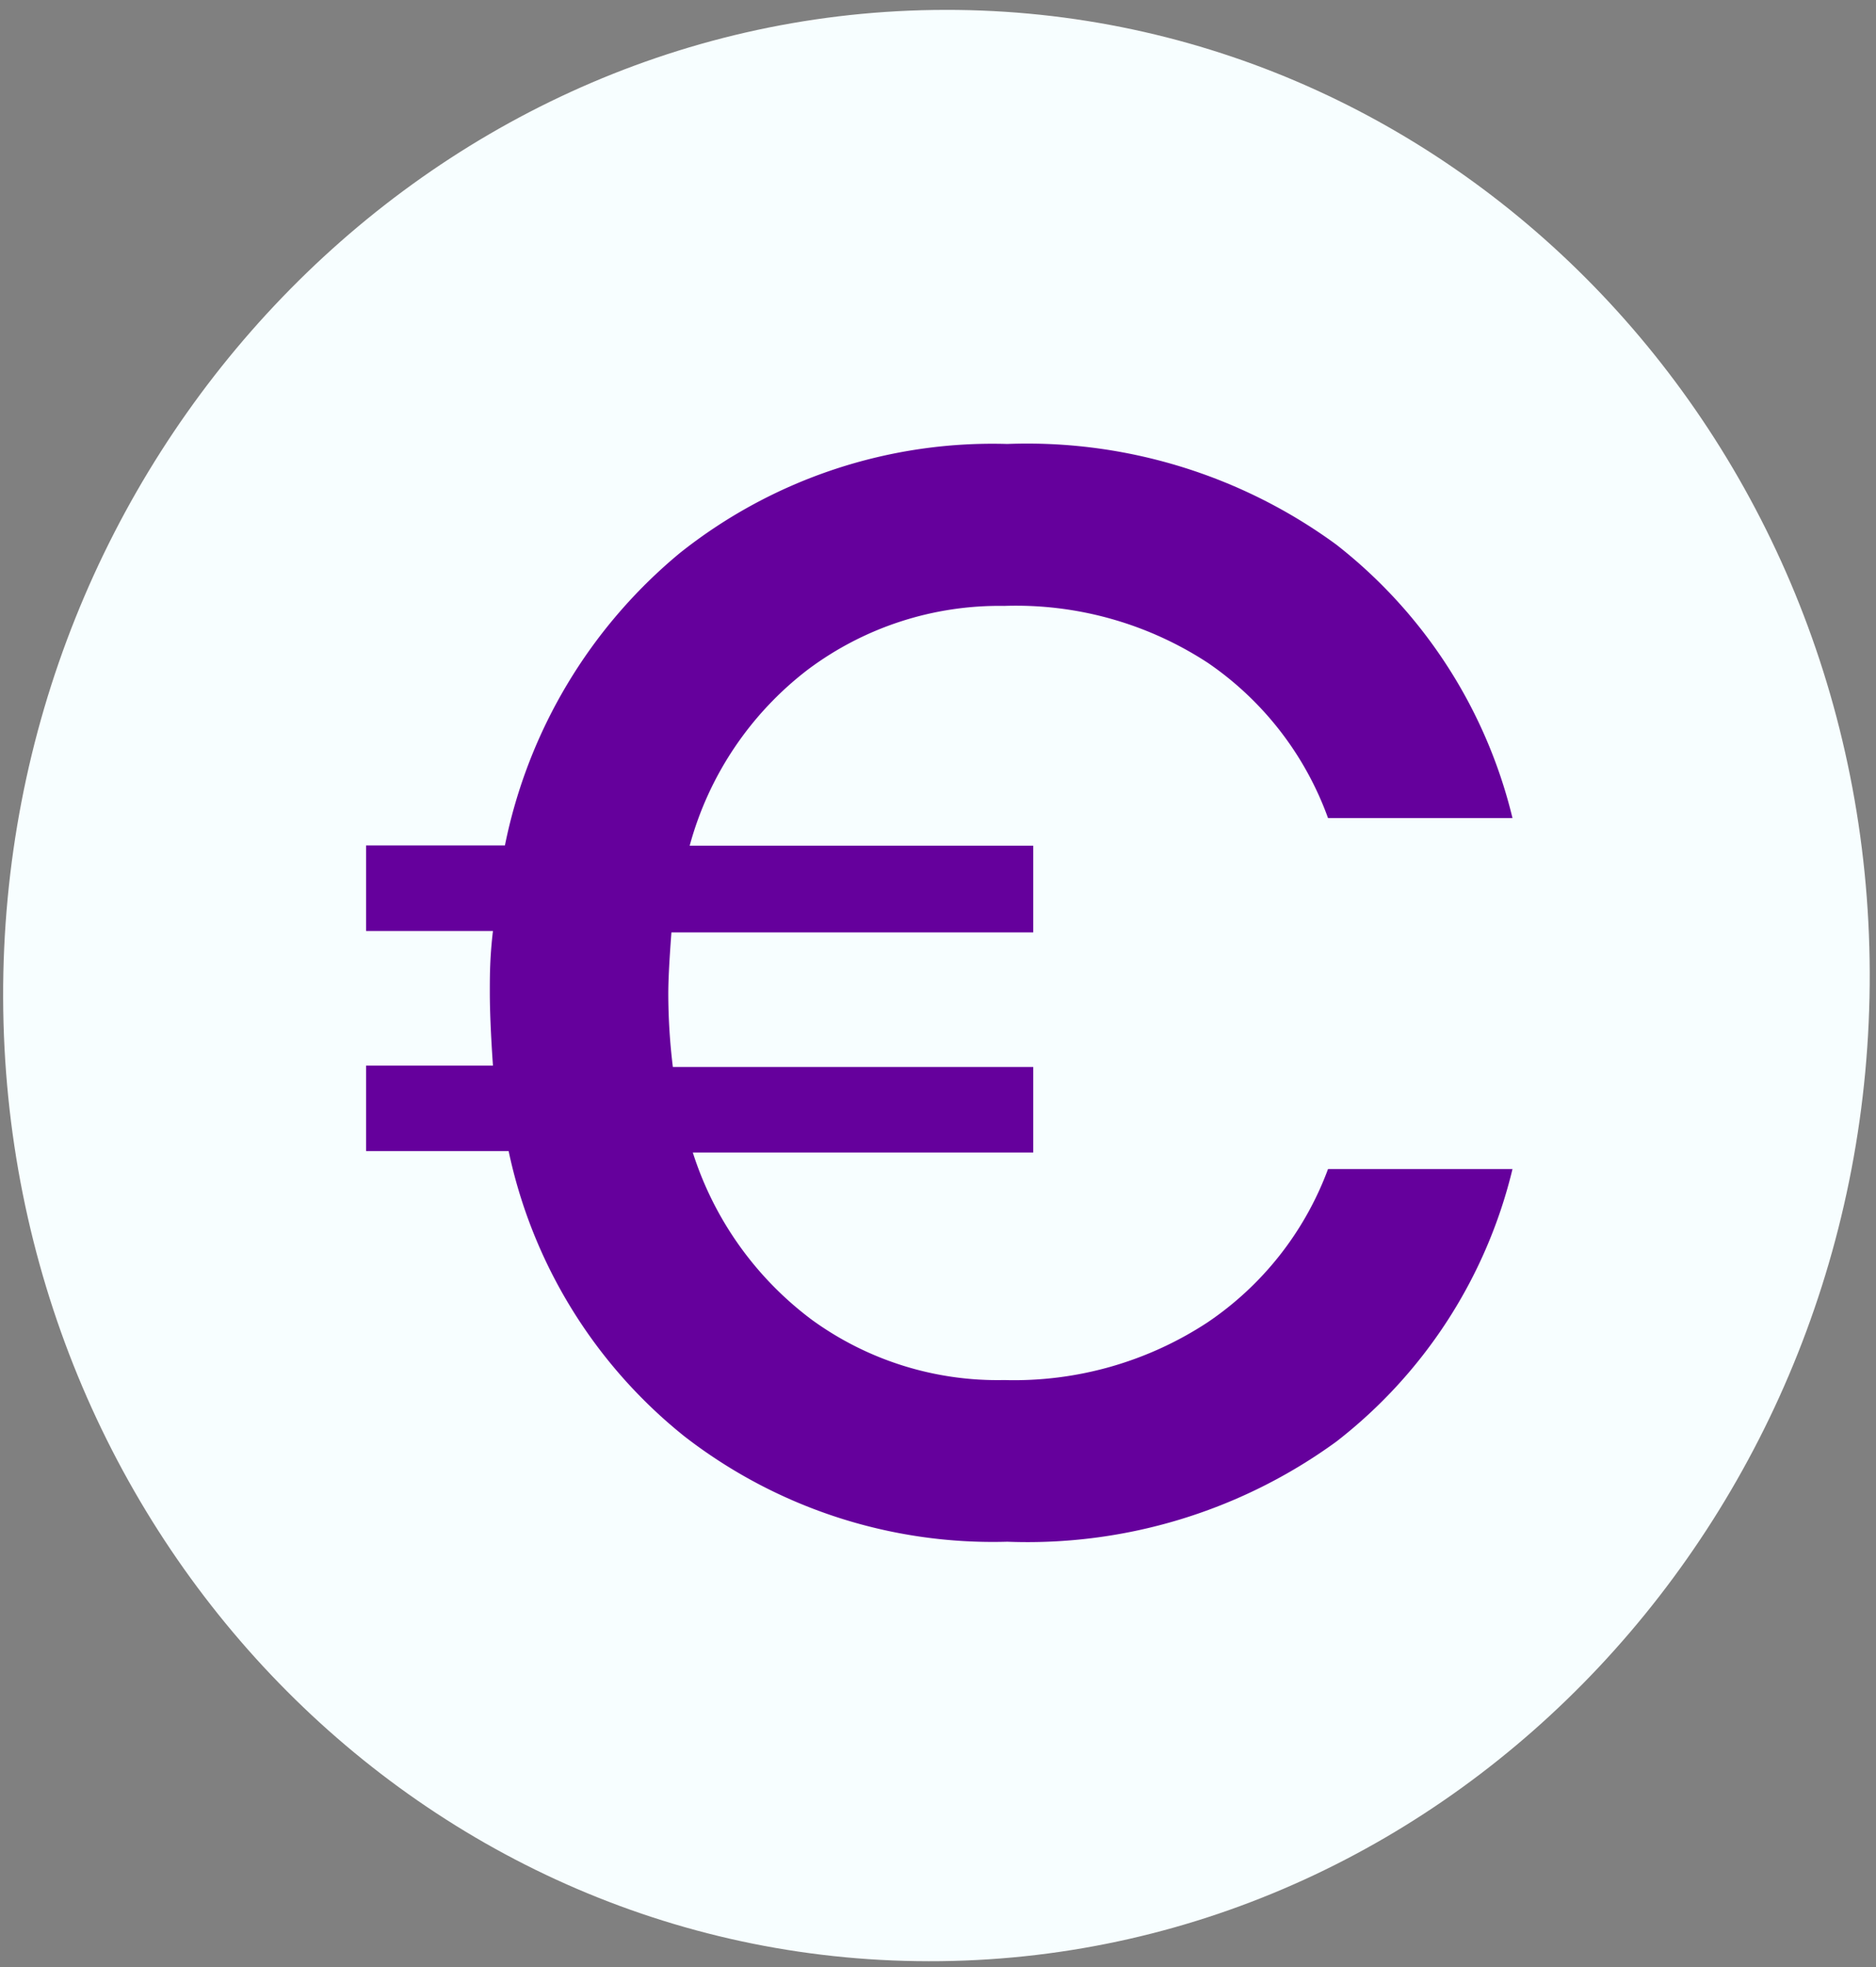 <svg id="Layer_1" data-name="Layer 1" xmlns="http://www.w3.org/2000/svg" width="65.8" height="68.99" viewBox="0 0 65.8 68.99"><rect x="0" y="0" width="65.8" height="68.99" fill="#808080" stroke="none"/><defs><style>.cls-1{fill:#f7feff;}.cls-2{fill:#65009c;}</style></defs><title>euro-icon</title><path class="cls-1" d="M32.74.35C14.68.61.05,16.17.11,35S14.9,69,33,68.78,65.64,53,65.58,34.1,50.79.09,32.74.35Z"/><path class="cls-2" d="M42.35,46.38A11.16,11.16,0,0,0,46.58,41h6.47a17.18,17.18,0,0,1-6.18,9.56,18.41,18.41,0,0,1-11.54,3.51A17.65,17.65,0,0,1,24,50.37a17.43,17.43,0,0,1-6.16-10h-5v-3h4.45c-.08-1.15-.11-2-.11-2.57s0-1.22.11-2.15H12.84V29.65h4.87A17.9,17.9,0,0,1,23.84,19.4a17.61,17.61,0,0,1,11.49-3.83A18.36,18.36,0,0,1,46.87,19.1a17.33,17.33,0,0,1,6.18,9.59H46.58a11.2,11.2,0,0,0-4.21-5.44,12.29,12.29,0,0,0-7.15-2,11.2,11.2,0,0,0-6.88,2.23,11.6,11.6,0,0,0-4.15,6.18H36.24V32.7H23.55c-.07.93-.11,1.65-.11,2.15a21.36,21.36,0,0,0,.16,2.57H36.24v3H24.3a11.78,11.78,0,0,0,4.18,5.87,11.08,11.08,0,0,0,6.74,2.11A12.36,12.36,0,0,0,42.35,46.38Z"/></svg>